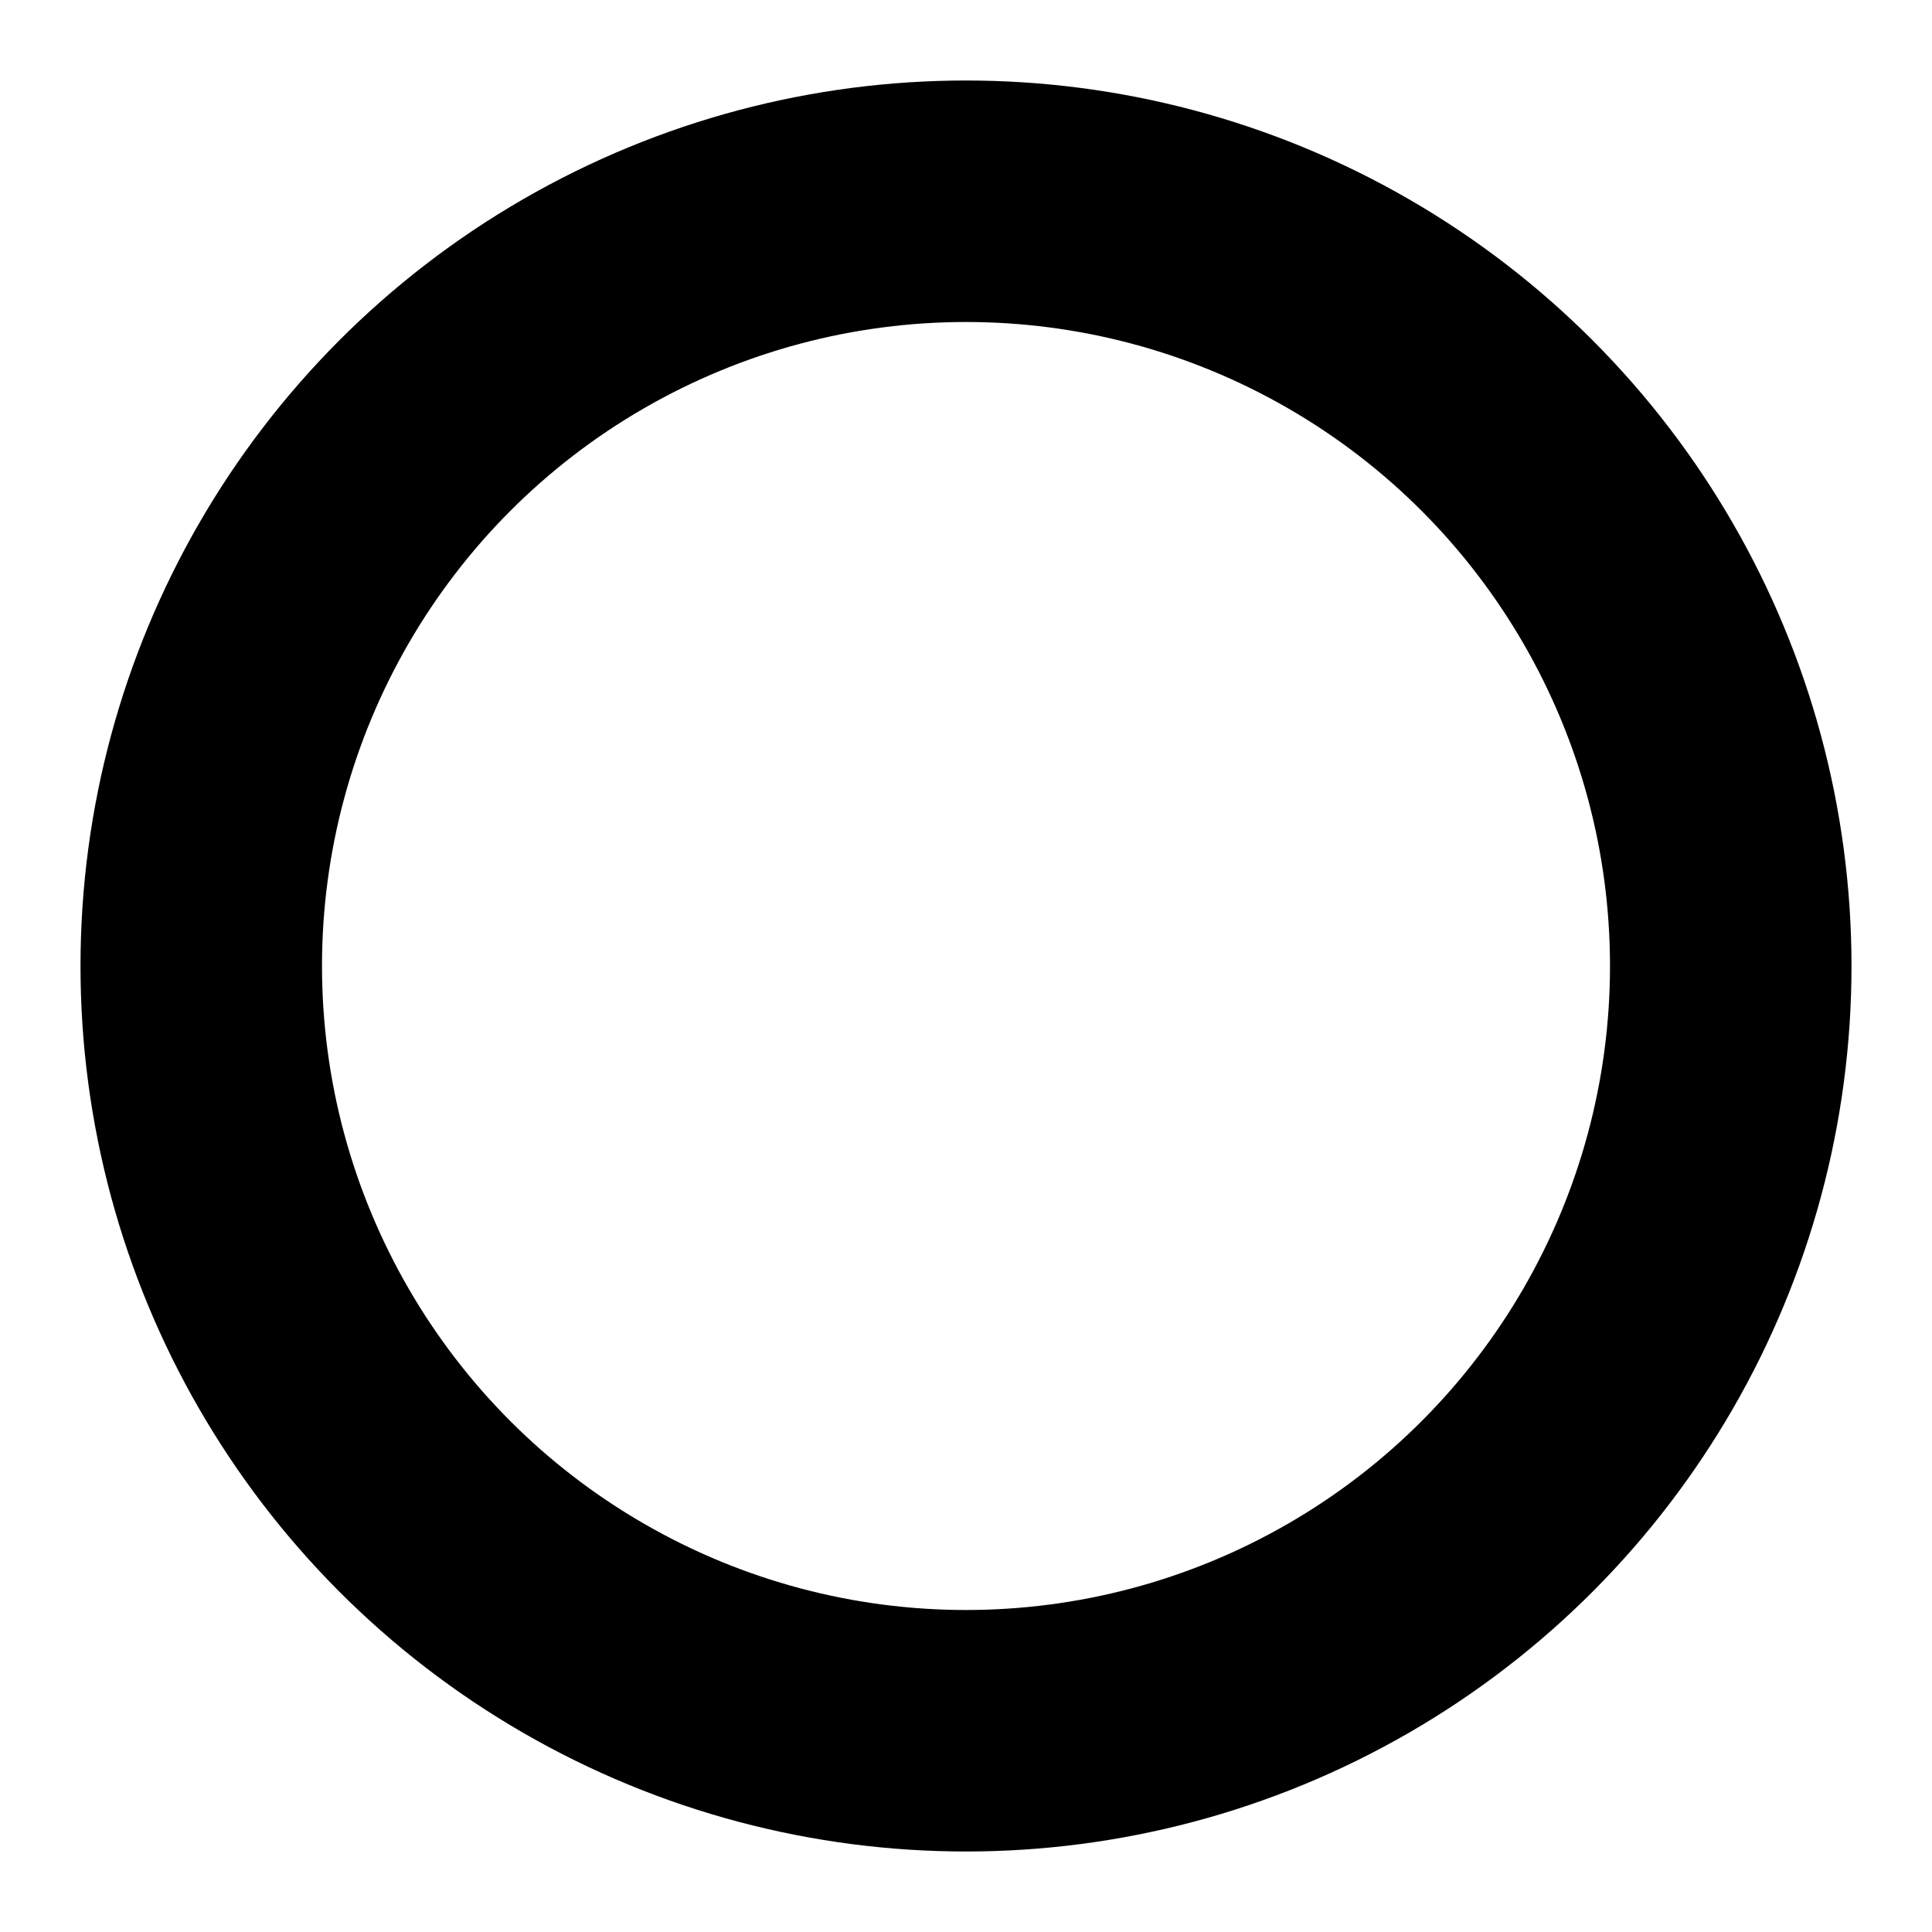 <svg width="36" height="36" stroke="#000" viewBox="0 0 24 24" xmlns="http://www.w3.org/2000/svg"><style>.spinner_QPB9{transform-origin:center;animation:spinner_4N1C 2s linear infinite}.spinner_QPB9 circle{stroke-linecap:round;animation:spinner_MX3P 1.5s ease-in-out infinite}@keyframes spinner_4N1C{100%{transform:rotate(360deg)}}@keyframes spinner_MX3P{0%{stroke-dasharray:0 150;stroke-dashoffset:0}47.5%{stroke-dasharray:42 150;stroke-dashoffset:-16}95%,100%{stroke-dasharray:42 150;stroke-dashoffset:-59}}</style><g class="spinner_QPB9"><circle cx="12" cy="12" r="9.5" fill="none" stroke-width="3"></circle></g></svg>
